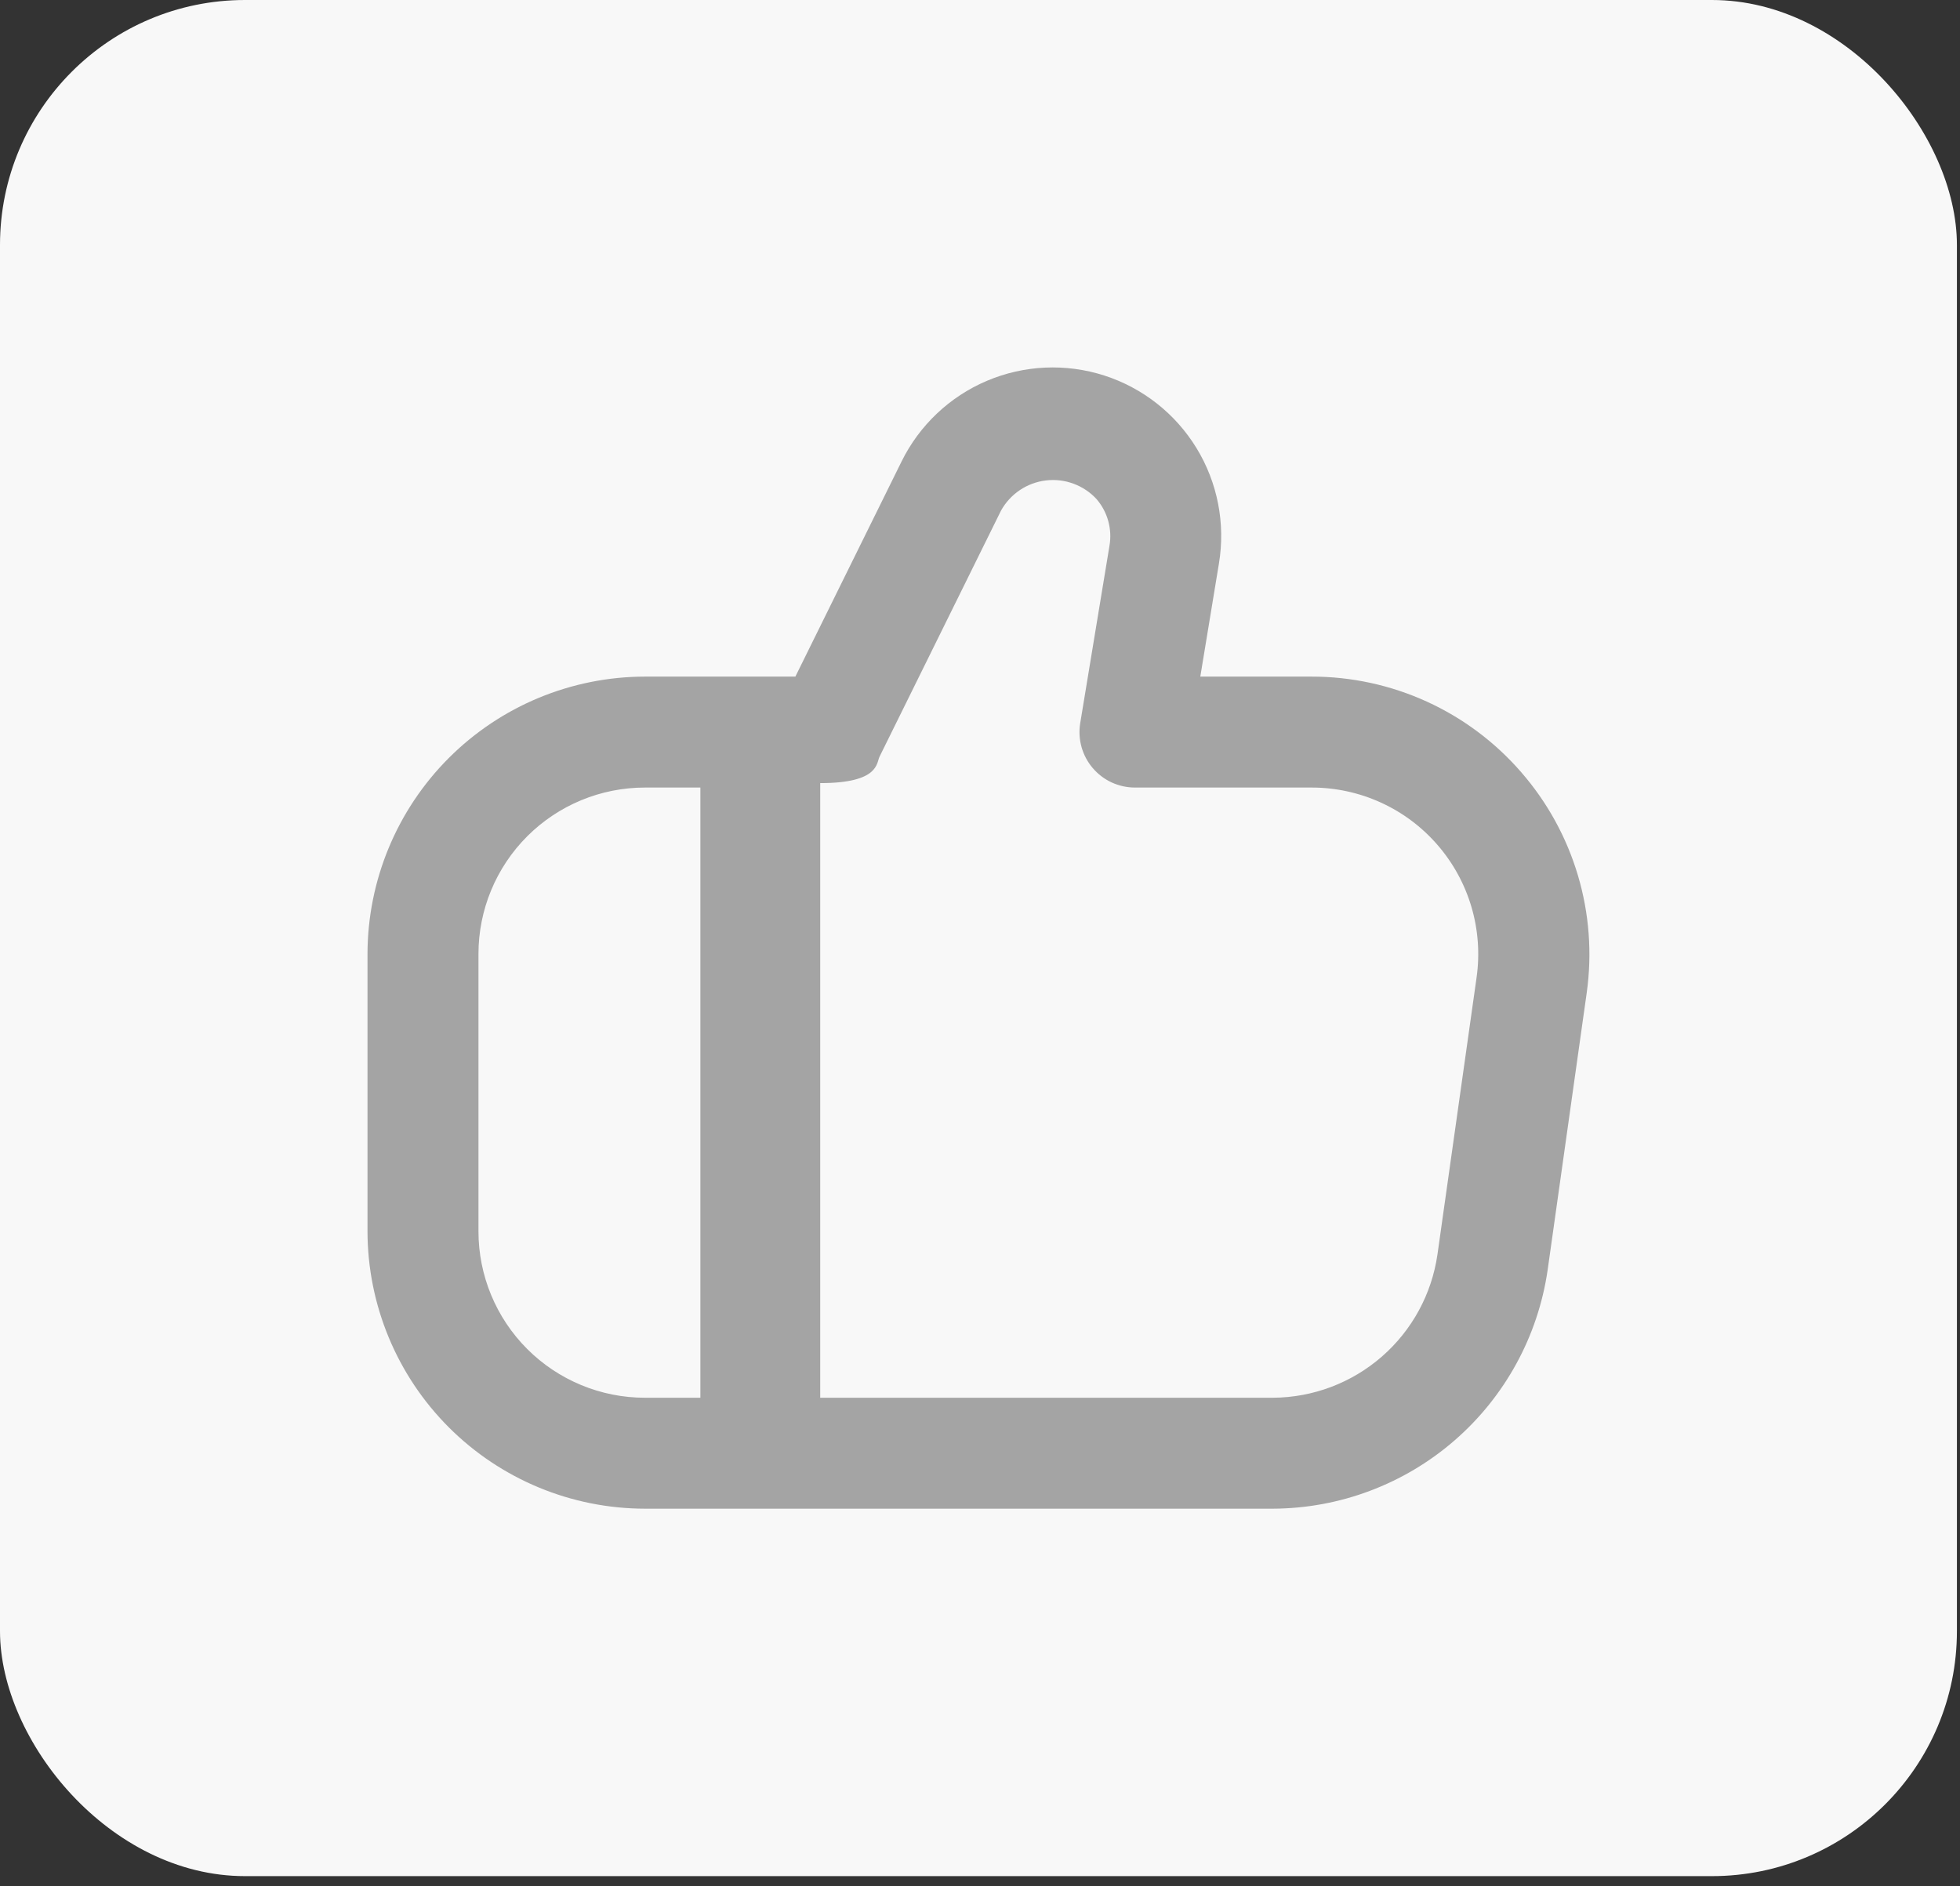 <svg width="80" height="77" viewBox="0 0 80 77" fill="none" xmlns="http://www.w3.org/2000/svg">
<rect x="0" y="0" width="80" height="77" fill="#333333" stroke="none"/>
<rect width="79.874" height="76.589" rx="10" fill="#F8F8F8"/>
<path d="M62.086 31.519C61.024 30.295 59.711 29.314 58.237 28.641C56.763 27.969 55.162 27.621 53.542 27.621H48.992L49.753 23C50.022 21.372 49.698 19.702 48.838 18.294C47.978 16.886 46.641 15.834 45.071 15.329C43.5 14.825 41.8 14.902 40.282 15.546C38.763 16.191 37.527 17.36 36.798 18.84L32.464 27.621H26.323C23.321 27.625 20.443 28.819 18.32 30.942C16.198 33.064 15.004 35.942 15 38.944L15 50.266C15.004 53.268 16.198 56.146 18.32 58.269C20.443 60.391 23.321 61.585 26.323 61.589H51.956C54.682 61.578 57.312 60.589 59.37 58.802C61.428 57.015 62.775 54.548 63.168 51.852L64.764 40.529C64.989 38.923 64.867 37.287 64.404 35.733C63.942 34.178 63.151 32.741 62.086 31.519ZM19.529 50.266V38.944C19.529 37.142 20.245 35.414 21.519 34.14C22.793 32.866 24.521 32.15 26.323 32.15H28.587V57.06H26.323C24.521 57.06 22.793 56.344 21.519 55.07C20.245 53.796 19.529 52.068 19.529 50.266ZM60.27 39.893L58.671 51.215C58.437 52.832 57.631 54.311 56.398 55.384C55.166 56.456 53.59 57.051 51.956 57.06H33.478V31.969C35.901 31.969 35.77 31.138 35.901 30.887L40.858 20.844C41.044 20.509 41.307 20.222 41.625 20.008C41.943 19.794 42.307 19.659 42.688 19.613C43.069 19.567 43.455 19.612 43.815 19.745C44.174 19.877 44.498 20.093 44.758 20.375C44.98 20.634 45.143 20.938 45.234 21.267C45.325 21.596 45.343 21.941 45.285 22.277L44.09 29.524C44.037 29.847 44.056 30.179 44.144 30.495C44.232 30.811 44.388 31.104 44.6 31.353C44.813 31.603 45.077 31.804 45.375 31.942C45.673 32.079 45.997 32.15 46.325 32.15H53.542C54.514 32.15 55.475 32.359 56.36 32.762C57.245 33.165 58.033 33.754 58.67 34.488C59.308 35.222 59.781 36.084 60.057 37.017C60.333 37.949 60.405 38.93 60.27 39.893Z" fill="#A4A4A4"/>
</svg>
